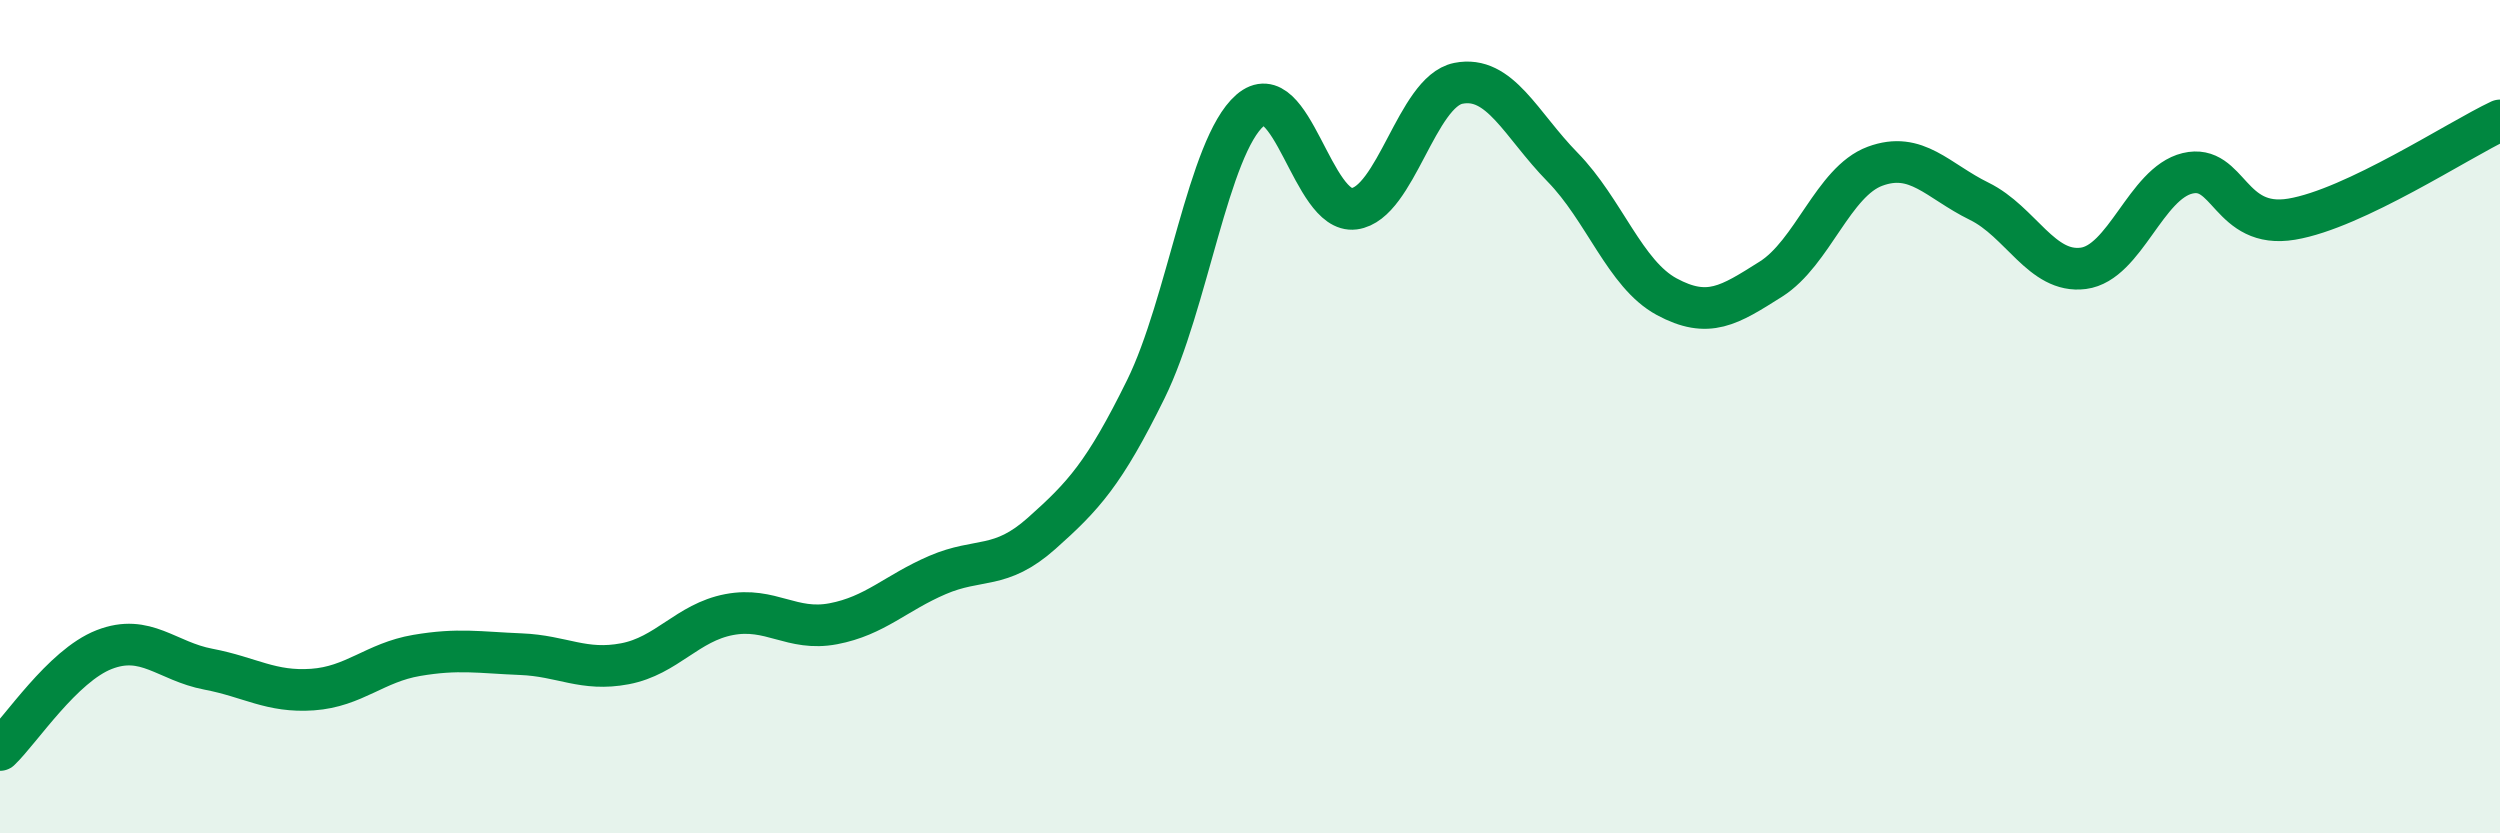 
    <svg width="60" height="20" viewBox="0 0 60 20" xmlns="http://www.w3.org/2000/svg">
      <path
        d="M 0,18 C 0.5,17.52 1.5,15.98 2.5,15.59 C 3.5,15.2 4,15.87 5,16.06 C 6,16.25 6.5,16.62 7.5,16.55 C 8.5,16.48 9,15.9 10,15.73 C 11,15.56 11.5,15.66 12.5,15.7 C 13.5,15.74 14,16.12 15,15.93 C 16,15.74 16.5,14.94 17.5,14.75 C 18.5,14.56 19,15.16 20,14.97 C 21,14.78 21.5,14.23 22.5,13.8 C 23.5,13.37 24,13.69 25,12.8 C 26,11.91 26.5,11.37 27.5,9.34 C 28.5,7.31 29,3.52 30,2.65 C 31,1.78 31.5,5.14 32.5,5.01 C 33.5,4.88 34,2.2 35,2 C 36,1.8 36.5,2.99 37.5,4.01 C 38.5,5.03 39,6.58 40,7.12 C 41,7.66 41.5,7.33 42.5,6.7 C 43.5,6.07 44,4.36 45,3.99 C 46,3.62 46.5,4.34 47.5,4.83 C 48.5,5.32 49,6.57 50,6.44 C 51,6.31 51.5,4.4 52.5,4.16 C 53.5,3.92 53.5,5.51 55,5.26 C 56.5,5.01 59,3.36 60,2.89L60 20L0 20Z"
        fill="#008740"
        opacity="0.1"
        stroke-linecap="round"
        stroke-linejoin="round"
      />
      <path
        d="M 0,18 C 0.5,17.52 1.5,15.98 2.5,15.59 C 3.5,15.2 4,15.87 5,16.06 C 6,16.25 6.5,16.62 7.5,16.55 C 8.5,16.48 9,15.9 10,15.73 C 11,15.56 11.5,15.66 12.5,15.7 C 13.5,15.74 14,16.12 15,15.93 C 16,15.74 16.5,14.94 17.5,14.75 C 18.5,14.56 19,15.16 20,14.97 C 21,14.78 21.5,14.23 22.5,13.8 C 23.5,13.37 24,13.69 25,12.8 C 26,11.91 26.5,11.37 27.5,9.34 C 28.5,7.31 29,3.52 30,2.65 C 31,1.78 31.5,5.14 32.5,5.01 C 33.5,4.88 34,2.2 35,2 C 36,1.8 36.5,2.99 37.5,4.01 C 38.5,5.03 39,6.58 40,7.12 C 41,7.66 41.5,7.33 42.5,6.7 C 43.5,6.07 44,4.36 45,3.99 C 46,3.62 46.5,4.34 47.5,4.83 C 48.5,5.32 49,6.57 50,6.44 C 51,6.31 51.5,4.4 52.5,4.16 C 53.5,3.92 53.5,5.51 55,5.26 C 56.5,5.01 59,3.36 60,2.89"
        stroke="#008740"
        stroke-width="1"
        fill="none"
        stroke-linecap="round"
        stroke-linejoin="round"
      />
    </svg>
  